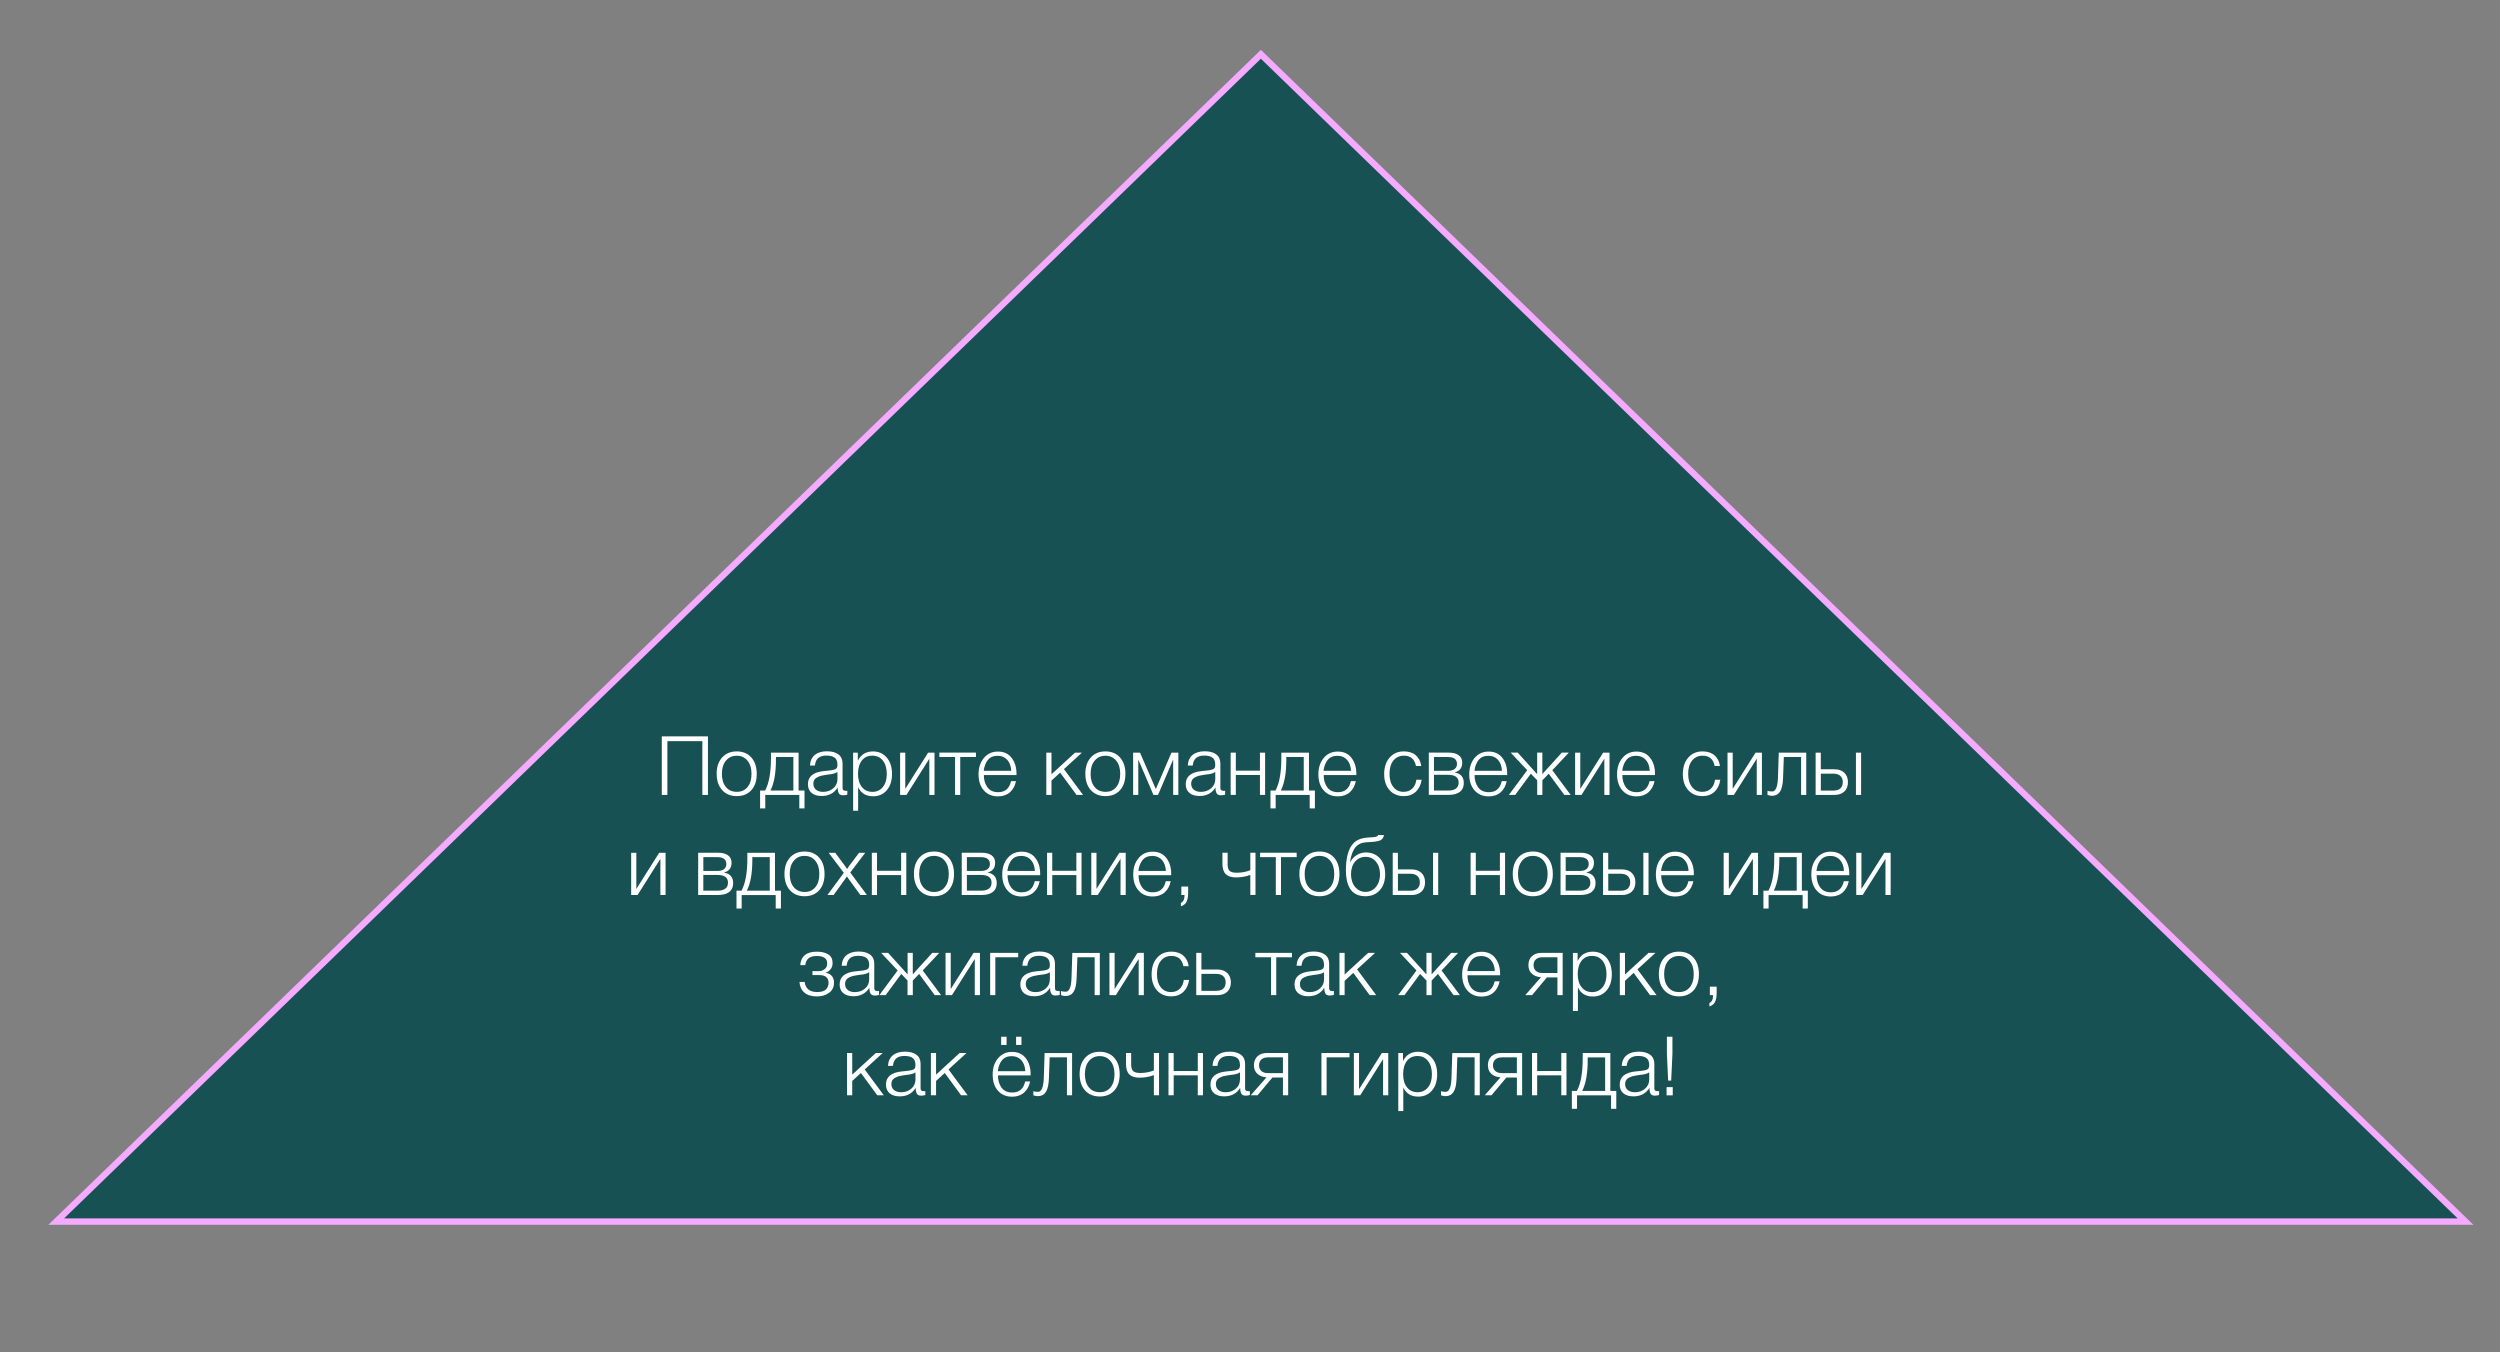 <?xml version="1.0" encoding="UTF-8"?> <svg xmlns="http://www.w3.org/2000/svg" xmlns:xlink="http://www.w3.org/1999/xlink" version="1.1" id="Слой_1" x="0px" y="0px" viewBox="0 0 782.8 423.41" style="enable-background:new 0 0 782.8 423.41;" xml:space="preserve"><rect x="0" y="0" width="782.8" height="423.41" fill="#808080" stroke="none"/> <style type="text/css"> .st0{fill:#185154;stroke:#F3AAFF;stroke-width:2;stroke-miterlimit:10;} .st1{fill:#FFFFFF;} </style> <polygon class="st0" points="394.8,17 583.41,199.75 772,382.5 394.8,382.5 17.61,382.5 206.2,199.75 "></polygon> <g> <path class="st1" d="M221.67,230.57v18.34h-1.75v-16.84h-10.95v16.84h-1.75v-18.34H221.67z"></path> <path class="st1" d="M230.71,235.28c1.9,0,3.43,0.64,4.55,1.9c1.12,1.27,1.69,2.99,1.69,5.15c0,2.15-0.56,3.84-1.68,5.08 c-1.12,1.24-2.63,1.87-4.56,1.87c-1.93,0-3.46-0.63-4.6-1.89c-1.14-1.27-1.71-2.97-1.71-5.12c0-2.13,0.57-3.83,1.71-5.09 C227.25,235.91,228.78,235.28,230.71,235.28z M234.05,238.17c-0.84-1.02-1.97-1.53-3.37-1.53c-1.41,0-2.53,0.52-3.37,1.53 c-0.84,1.02-1.27,2.38-1.27,4.11c0,1.75,0.41,3.13,1.25,4.14c0.83,1.02,1.98,1.52,3.44,1.52c1.41,0,2.52-0.5,3.35-1.52 c0.83-1.01,1.23-2.38,1.23-4.12C235.32,240.57,234.89,239.2,234.05,238.17z"></path> <path class="st1" d="M251.9,253.13h-1.62v-4.22h-10.66v4.22h-1.62v-5.59h1.57c1.22-2.25,1.83-5.64,1.83-10.17v-1.7h8.65v11.87h1.86 L251.9,253.13L251.9,253.13z M248.42,247.54v-10.5h-5.46v0.87c0,4.15-0.57,7.37-1.72,9.63H248.42z"></path> <path class="st1" d="M265.31,247.59v1.23c-0.39,0.13-0.83,0.2-1.29,0.2c-0.71,0-1.16-0.21-1.39-0.65 c-0.22-0.43-0.34-1.02-0.34-1.78c-1.12,1.77-2.78,2.65-4.99,2.65c-1.35,0-2.42-0.32-3.18-0.97c-0.76-0.65-1.14-1.57-1.14-2.73 c0-2.38,1.63-3.75,4.92-4.1c0.17-0.02,0.41-0.04,0.72-0.07c0.31-0.02,0.54-0.04,0.68-0.07c0.15-0.01,0.34-0.03,0.57-0.07 c0.24-0.02,0.4-0.04,0.52-0.07c0.11-0.01,0.25-0.04,0.41-0.08c0.17-0.03,0.29-0.07,0.39-0.1c0.09-0.03,0.19-0.07,0.29-0.11 s0.2-0.09,0.28-0.15c0.31-0.2,0.46-0.63,0.46-1.27c0-1.05-0.29-1.78-0.87-2.22c-0.58-0.43-1.44-0.65-2.58-0.65 c-1.12,0-1.97,0.26-2.56,0.76c-0.59,0.5-0.94,1.29-1.04,2.35h-1.55c0.07-1.42,0.57-2.52,1.49-3.29c0.93-0.77,2.21-1.16,3.84-1.16 c1.51,0,2.7,0.32,3.57,0.97c0.87,0.65,1.3,1.6,1.3,2.83v7.21c0,0.35,0.01,0.59,0.02,0.74c0.02,0.15,0.09,0.28,0.22,0.41 c0.12,0.13,0.34,0.19,0.63,0.19C264.92,247.67,265.12,247.65,265.31,247.59z M262.22,241.69c-0.16,0.17-0.4,0.31-0.76,0.43 c-0.35,0.11-0.67,0.19-0.96,0.25s-0.79,0.12-1.49,0.2c-0.17,0.02-0.3,0.03-0.39,0.06c-0.55,0.07-1,0.15-1.35,0.24 c-0.35,0.09-0.75,0.22-1.21,0.43s-0.79,0.47-1.03,0.83c-0.24,0.36-0.35,0.78-0.35,1.3c0,0.77,0.28,1.39,0.83,1.84 c0.55,0.46,1.29,0.68,2.22,0.68c1.25,0,2.32-0.37,3.19-1.12s1.31-1.72,1.31-2.94L262.22,241.69L262.22,241.69z"></path> <path class="st1" d="M268.6,235.67v2.55c0.96-1.96,2.54-2.93,4.74-2.93c1.8,0,3.25,0.65,4.34,1.94c1.09,1.29,1.63,3,1.63,5.13 c0,2.09-0.54,3.78-1.62,5.06c-1.09,1.28-2.52,1.91-4.3,1.91c-2.23,0-3.8-0.95-4.69-2.86v7.39h-1.57v-18.18h1.47V235.67z M276.45,238.17c-0.82-1.04-1.91-1.56-3.31-1.56c-1.39,0-2.49,0.5-3.28,1.52c-0.79,1.01-1.2,2.41-1.2,4.18 c0,1.74,0.4,3.11,1.22,4.12c0.82,1.02,1.91,1.52,3.31,1.52c1.35,0,2.44-0.52,3.26-1.53c0.82-1.02,1.22-2.38,1.22-4.09 C277.67,240.6,277.27,239.21,276.45,238.17z"></path> <path class="st1" d="M292.61,248.9h-1.62v-11.33l-7.15,11.33h-2v-13.23h1.62V247l7.15-11.33h2V248.9z"></path> <path class="st1" d="M305.59,237.03h-4.92v11.87h-1.62v-11.87h-4.92v-1.37h11.45L305.59,237.03L305.59,237.03z"></path> <path class="st1" d="M318.13,244.56c-0.29,1.49-0.93,2.66-1.9,3.52c-0.97,0.85-2.23,1.28-3.76,1.28c-1.84,0-3.31-0.63-4.41-1.88 c-1.11-1.25-1.66-2.92-1.66-5.02c0-2.09,0.56-3.81,1.69-5.14c1.12-1.33,2.58-1.99,4.37-1.99c1.87,0,3.31,0.66,4.31,1.98 c1.01,1.32,1.51,2.97,1.51,4.92v0.46h-10.22c0,1.52,0.37,2.8,1.12,3.83c0.75,1.03,1.87,1.53,3.36,1.53c2.18,0,3.53-1.15,4.04-3.47 h1.56V244.56z M316.64,241.36c-0.09-1.48-0.5-2.63-1.27-3.46s-1.75-1.25-2.99-1.25c-1.34,0-2.35,0.44-3.06,1.31 c-0.69,0.87-1.13,2-1.3,3.4H316.64z"></path> <path class="st1" d="M333.14,240.82l5.98,8.08h-2.04l-5.13-6.98l-2.71,2.5v4.48h-1.62v-13.23h1.62v6.77l7.37-6.77h2.16 L333.14,240.82z"></path> <path class="st1" d="M346.15,235.28c1.9,0,3.43,0.64,4.55,1.9s1.69,2.99,1.69,5.15c0,2.15-0.56,3.84-1.68,5.08 c-1.12,1.24-2.63,1.87-4.56,1.87s-3.46-0.63-4.6-1.89c-1.14-1.27-1.71-2.97-1.71-5.12c0-2.13,0.57-3.83,1.71-5.09 C342.69,235.91,344.22,235.28,346.15,235.28z M349.5,238.17c-0.84-1.02-1.97-1.53-3.37-1.53c-1.41,0-2.53,0.52-3.37,1.53 c-0.84,1.02-1.27,2.38-1.27,4.11c0,1.75,0.41,3.13,1.25,4.14c0.83,1.02,1.98,1.52,3.44,1.52c1.41,0,2.52-0.5,3.35-1.52 c0.83-1.01,1.23-2.38,1.23-4.12C350.76,240.57,350.34,239.2,349.5,238.17z"></path> <path class="st1" d="M368.96,248.9h-1.62v-10.89h-0.08l-4.66,10.89h-1.44l-4.66-10.89h-0.08v10.89h-1.62v-13.23h2.16l4.95,11.41 l4.89-11.41h2.16L368.96,248.9L368.96,248.9z"></path> <path class="st1" d="M383.61,247.59v1.23c-0.39,0.13-0.83,0.2-1.29,0.2c-0.71,0-1.16-0.21-1.39-0.65 c-0.22-0.43-0.34-1.02-0.34-1.78c-1.12,1.77-2.78,2.65-4.99,2.65c-1.35,0-2.42-0.32-3.18-0.97c-0.76-0.65-1.14-1.57-1.14-2.73 c0-2.38,1.63-3.75,4.92-4.1c0.17-0.02,0.41-0.04,0.72-0.07c0.31-0.02,0.54-0.04,0.68-0.07c0.15-0.01,0.34-0.03,0.57-0.07 c0.24-0.02,0.4-0.04,0.52-0.07c0.11-0.01,0.25-0.04,0.41-0.08c0.17-0.03,0.29-0.07,0.39-0.1c0.09-0.03,0.19-0.07,0.29-0.11 c0.1-0.04,0.2-0.09,0.28-0.15c0.31-0.2,0.46-0.63,0.46-1.27c0-1.05-0.29-1.78-0.87-2.22c-0.58-0.43-1.44-0.65-2.58-0.65 c-1.12,0-1.97,0.26-2.56,0.76c-0.59,0.5-0.94,1.29-1.04,2.35h-1.55c0.07-1.42,0.57-2.52,1.49-3.29c0.93-0.77,2.21-1.16,3.84-1.16 c1.51,0,2.7,0.32,3.57,0.97c0.87,0.65,1.3,1.6,1.3,2.83v7.21c0,0.35,0.01,0.59,0.02,0.74c0.02,0.15,0.09,0.28,0.22,0.41 c0.12,0.13,0.34,0.19,0.63,0.19C383.22,247.67,383.42,247.65,383.61,247.59z M380.52,241.69c-0.16,0.17-0.4,0.31-0.76,0.43 c-0.35,0.11-0.67,0.19-0.96,0.25s-0.79,0.12-1.49,0.2c-0.17,0.02-0.3,0.03-0.39,0.06c-0.55,0.07-1,0.15-1.35,0.24 c-0.35,0.09-0.75,0.22-1.21,0.43s-0.79,0.47-1.03,0.83s-0.35,0.78-0.35,1.3c0,0.77,0.28,1.39,0.83,1.84 c0.55,0.46,1.29,0.68,2.22,0.68c1.25,0,2.32-0.37,3.19-1.12s1.31-1.72,1.31-2.94L380.52,241.69L380.52,241.69z"></path> <path class="st1" d="M396.13,248.9h-1.62v-6.24h-7.55v6.24h-1.62v-13.23h1.62v5.64h7.55v-5.64h1.62V248.9z"></path> <path class="st1" d="M411.71,253.13h-1.62v-4.22h-10.66v4.22h-1.62v-5.59h1.57c1.22-2.25,1.83-5.64,1.83-10.17v-1.7h8.65v11.87 h1.86V253.13z M408.23,247.54v-10.5h-5.46v0.87c0,4.15-0.57,7.37-1.72,9.63H408.23z"></path> <path class="st1" d="M424.54,244.56c-0.29,1.49-0.93,2.66-1.9,3.52c-0.97,0.85-2.23,1.28-3.76,1.28c-1.84,0-3.31-0.63-4.41-1.88 c-1.11-1.25-1.66-2.92-1.66-5.02c0-2.09,0.56-3.81,1.69-5.14c1.12-1.33,2.58-1.99,4.37-1.99c1.87,0,3.31,0.66,4.31,1.98 c1.01,1.32,1.51,2.97,1.51,4.92v0.46h-10.22c0,1.52,0.37,2.8,1.12,3.83c0.75,1.03,1.87,1.53,3.36,1.53c2.18,0,3.53-1.15,4.04-3.47 h1.56V244.56z M423.04,241.36c-0.09-1.48-0.5-2.63-1.27-3.46s-1.75-1.25-2.99-1.25c-1.34,0-2.35,0.44-3.06,1.31 c-0.69,0.87-1.13,2-1.3,3.4H423.04z"></path> <path class="st1" d="M445.14,244.16c-0.22,1.55-0.82,2.79-1.79,3.72c-0.97,0.93-2.24,1.4-3.8,1.4c-1.86,0-3.34-0.63-4.46-1.88 s-1.68-2.92-1.68-4.99c0-2.16,0.56-3.9,1.69-5.18c1.12-1.3,2.62-1.95,4.49-1.95c1.52,0,2.77,0.4,3.72,1.21s1.52,1.93,1.71,3.35 h-1.65c-0.43-2.15-1.68-3.22-3.76-3.22c-1.39,0-2.5,0.52-3.31,1.53c-0.82,1.02-1.22,2.4-1.22,4.13c0,1.74,0.39,3.11,1.19,4.13 c0.79,1.02,1.86,1.53,3.19,1.53c1.12,0,2.03-0.32,2.73-1c0.71-0.66,1.14-1.59,1.31-2.8h1.63V244.16z"></path> <path class="st1" d="M458.35,245.19c0,1.2-0.41,2.12-1.23,2.75c-0.83,0.64-2,0.95-3.53,0.95h-6.2v-13.23h6.2 c1.35,0,2.41,0.27,3.15,0.81s1.11,1.32,1.11,2.33c0,1.6-0.76,2.61-2.3,3.03v0.06C457.41,242.23,458.35,243.32,458.35,245.19z M456.21,239.23c0-1.46-0.94-2.19-2.81-2.19H449v4.32h4.4c0.91,0,1.6-0.19,2.08-0.57C455.96,240.41,456.21,239.89,456.21,239.23z M456.73,245.01c0-1.6-1.11-2.4-3.33-2.4H449v4.93h4.4C455.62,247.54,456.73,246.69,456.73,245.01z"></path> <path class="st1" d="M471.78,244.56c-0.29,1.49-0.93,2.66-1.9,3.52s-2.23,1.28-3.76,1.28c-1.84,0-3.31-0.63-4.41-1.88 c-1.11-1.25-1.66-2.92-1.66-5.02c0-2.09,0.56-3.81,1.69-5.14c1.12-1.33,2.58-1.99,4.37-1.99c1.87,0,3.31,0.66,4.31,1.98 c1.01,1.32,1.51,2.97,1.51,4.92v0.46h-10.22c0,1.52,0.37,2.8,1.12,3.83c0.75,1.03,1.87,1.53,3.36,1.53c2.18,0,3.53-1.15,4.04-3.47 h1.56V244.56z M470.3,241.36c-0.09-1.48-0.5-2.63-1.27-3.46c-0.76-0.83-1.75-1.25-2.99-1.25c-1.34,0-2.35,0.44-3.06,1.31 c-0.69,0.87-1.13,2-1.3,3.4H470.3z"></path> <path class="st1" d="M479.33,242.26l-4.89,6.64h-1.98l5.74-7.73l-5.17-5.51h2.19l6.1,6.75v-6.75h1.62v6.72l6.1-6.72h2.19 l-5.17,5.51l5.74,7.73h-1.98l-4.89-6.64l-1.98,2.06v4.58h-1.62v-4.58L479.33,242.26z"></path> <path class="st1" d="M503.97,248.9h-1.62v-11.33l-7.15,11.33h-2v-13.23h1.62V247l7.15-11.33h2V248.9z"></path> <path class="st1" d="M518.06,244.56c-0.29,1.49-0.93,2.66-1.9,3.52c-0.97,0.85-2.23,1.28-3.76,1.28c-1.84,0-3.31-0.63-4.41-1.88 c-1.11-1.25-1.66-2.92-1.66-5.02c0-2.09,0.56-3.81,1.69-5.14c1.12-1.33,2.58-1.99,4.37-1.99c1.87,0,3.31,0.66,4.31,1.98 c1.01,1.32,1.51,2.97,1.51,4.92v0.46h-10.22c0,1.52,0.37,2.8,1.12,3.83c0.75,1.03,1.87,1.53,3.36,1.53c2.18,0,3.53-1.15,4.04-3.47 h1.56V244.56z M516.57,241.36c-0.09-1.48-0.5-2.63-1.27-3.46s-1.75-1.25-2.99-1.25c-1.34,0-2.35,0.44-3.06,1.31 c-0.69,0.87-1.13,2-1.3,3.4H516.57z"></path> <path class="st1" d="M538.66,244.16c-0.22,1.55-0.82,2.79-1.79,3.72c-0.97,0.93-2.24,1.4-3.8,1.4c-1.86,0-3.34-0.63-4.46-1.88 s-1.68-2.92-1.68-4.99c0-2.16,0.56-3.9,1.69-5.18c1.12-1.3,2.62-1.95,4.49-1.95c1.52,0,2.77,0.4,3.72,1.21 c0.95,0.81,1.52,1.93,1.71,3.35h-1.65c-0.43-2.15-1.68-3.22-3.76-3.22c-1.39,0-2.5,0.52-3.31,1.53c-0.82,1.02-1.22,2.4-1.22,4.13 c0,1.74,0.39,3.11,1.19,4.13c0.79,1.02,1.86,1.53,3.19,1.53c1.12,0,2.03-0.32,2.73-1c0.71-0.66,1.14-1.59,1.31-2.8h1.63V244.16z"></path> <path class="st1" d="M551.69,248.9h-1.62v-11.33l-7.15,11.33h-2v-13.23h1.62V247l7.15-11.33h2V248.9z"></path> <path class="st1" d="M565.58,248.9h-1.62v-11.87h-5.41l-0.24,6.64c-0.07,1.93-0.39,3.33-0.95,4.2c-0.57,0.87-1.4,1.31-2.5,1.31 c-0.48,0-0.95-0.09-1.42-0.28v-1.31c0.31,0.16,0.79,0.24,1.44,0.24c1.12,0,1.72-1.41,1.83-4.22l0.26-7.93h8.6v13.22H565.58z"></path> <path class="st1" d="M568.51,235.67h1.62v5.21h4.3c1.29,0,2.31,0.36,3.07,1.09c0.75,0.72,1.13,1.7,1.13,2.93 c0,1.25-0.38,2.24-1.13,2.94c-0.75,0.71-1.78,1.06-3.07,1.06h-5.92L568.51,235.67L568.51,235.67z M577.01,244.89 c0-0.84-0.26-1.49-0.78-1.96c-0.53-0.46-1.25-0.69-2.17-0.69h-3.92v5.31h3.92c0.94,0,1.68-0.22,2.19-0.68 C576.76,246.4,577.01,245.74,577.01,244.89z M581.13,235.67h1.62v13.23h-1.62V235.67z"></path> <path class="st1" d="M208.4,280.25h-1.62v-11.33l-7.15,11.33h-2v-13.23h1.62v11.33l7.15-11.33h2V280.25z"></path> <path class="st1" d="M229.57,276.54c0,1.2-0.41,2.12-1.23,2.75c-0.83,0.64-2,0.95-3.53,0.95h-6.2v-13.23h6.2 c1.35,0,2.41,0.27,3.15,0.81c0.74,0.54,1.11,1.32,1.11,2.33c0,1.6-0.76,2.61-2.3,3.03v0.06 C228.63,273.58,229.57,274.67,229.57,276.54z M227.44,270.58c0-1.46-0.94-2.19-2.81-2.19h-4.4v4.32h4.4c0.91,0,1.6-0.19,2.08-0.57 C227.19,271.76,227.44,271.24,227.44,270.58z M227.95,276.36c0-1.6-1.11-2.4-3.33-2.4h-4.4v4.93h4.4 C226.84,278.89,227.95,278.04,227.95,276.36z"></path> <path class="st1" d="M244.51,284.48h-1.62v-4.22h-10.66v4.22h-1.62v-5.59h1.57c1.22-2.25,1.83-5.64,1.83-10.17v-1.7h8.65v11.87 h1.86V284.48z M241.03,278.89v-10.5h-5.46v0.87c0,4.15-0.57,7.37-1.72,9.63H241.03z"></path> <path class="st1" d="M251.94,266.63c1.9,0,3.43,0.64,4.55,1.9s1.69,2.99,1.69,5.15c0,2.15-0.56,3.84-1.68,5.08 s-2.63,1.87-4.56,1.87s-3.46-0.63-4.6-1.89s-1.71-2.97-1.71-5.12c0-2.13,0.57-3.83,1.71-5.09 C248.5,267.26,250.03,266.63,251.94,266.63z M255.29,269.52c-0.84-1.02-1.97-1.53-3.37-1.53c-1.41,0-2.53,0.52-3.37,1.53 c-0.84,1.02-1.27,2.38-1.27,4.11c0,1.75,0.41,3.13,1.25,4.14c0.83,1.02,1.98,1.52,3.44,1.52c1.41,0,2.52-0.5,3.35-1.52 c0.83-1.01,1.23-2.38,1.23-4.12S256.13,270.55,255.29,269.52z"></path> <path class="st1" d="M270.92,267.02l-4.69,6.18l5.23,7.05h-2.06l-3.53-4.84c-0.06-0.07-0.11-0.16-0.19-0.27 c-0.08-0.11-0.16-0.22-0.24-0.35c-0.08-0.12-0.16-0.25-0.25-0.38c-0.19,0.31-0.41,0.64-0.67,0.97l-3.5,4.87h-1.94l5.13-6.95 l-4.74-6.28h2.06l2.86,3.86c0.1,0.12,0.25,0.32,0.43,0.6s0.31,0.49,0.4,0.63c0.49-0.72,0.78-1.13,0.85-1.23l2.93-3.86h1.91V267.02z "></path> <path class="st1" d="M283.78,280.25h-1.62v-6.24h-7.55v6.24h-1.62v-13.23h1.62v5.64h7.55v-5.64h1.62V280.25z"></path> <path class="st1" d="M292.48,266.63c1.9,0,3.43,0.64,4.55,1.9c1.12,1.27,1.69,2.99,1.69,5.15c0,2.15-0.56,3.84-1.68,5.08 s-2.63,1.87-4.56,1.87c-1.93,0-3.46-0.63-4.6-1.89c-1.14-1.27-1.71-2.97-1.71-5.12c0-2.13,0.57-3.83,1.71-5.09 C289.03,267.26,290.56,266.63,292.48,266.63z M295.82,269.52c-0.84-1.02-1.97-1.53-3.37-1.53c-1.41,0-2.53,0.52-3.37,1.53 c-0.84,1.02-1.27,2.38-1.27,4.11c0,1.75,0.41,3.13,1.25,4.14c0.83,1.02,1.98,1.52,3.44,1.52c1.41,0,2.52-0.5,3.35-1.52 c0.83-1.01,1.23-2.38,1.23-4.12S296.67,270.55,295.82,269.52z"></path> <path class="st1" d="M312.1,276.54c0,1.2-0.41,2.12-1.23,2.75c-0.83,0.64-2,0.95-3.53,0.95h-6.2v-13.23h6.2 c1.35,0,2.41,0.27,3.15,0.81c0.74,0.54,1.11,1.32,1.11,2.33c0,1.6-0.76,2.61-2.3,3.03v0.06 C311.17,273.58,312.1,274.67,312.1,276.54z M309.96,270.58c0-1.46-0.94-2.19-2.81-2.19h-4.4v4.32h4.4c0.91,0,1.6-0.19,2.08-0.57 C309.73,271.76,309.96,271.24,309.96,270.58z M310.48,276.36c0-1.6-1.11-2.4-3.33-2.4h-4.4v4.93h4.4 C309.37,278.89,310.48,278.04,310.48,276.36z"></path> <path class="st1" d="M325.55,275.91c-0.29,1.49-0.93,2.66-1.9,3.52c-0.97,0.85-2.23,1.28-3.76,1.28c-1.84,0-3.31-0.63-4.41-1.88 c-1.11-1.25-1.66-2.92-1.66-5.02s0.56-3.81,1.69-5.14c1.12-1.33,2.58-1.99,4.37-1.99c1.87,0,3.31,0.66,4.31,1.98 c1.01,1.32,1.51,2.97,1.51,4.92v0.46h-10.22c0,1.52,0.37,2.8,1.12,3.83c0.75,1.03,1.87,1.53,3.36,1.53c2.18,0,3.53-1.15,4.04-3.47 h1.56V275.91z M324.05,272.71c-0.09-1.48-0.5-2.63-1.27-3.46c-0.76-0.83-1.75-1.25-2.99-1.25c-1.34,0-2.35,0.44-3.06,1.31 c-0.69,0.87-1.13,2-1.3,3.4L324.05,272.71L324.05,272.71z"></path> <path class="st1" d="M338.65,280.25h-1.62v-6.24h-7.55v6.24h-1.62v-13.23h1.62v5.64h7.55v-5.64h1.62V280.25z"></path> <path class="st1" d="M352.48,280.25h-1.62v-11.33l-7.15,11.33h-2v-13.23h1.62v11.33l7.15-11.33h2V280.25z"></path> <path class="st1" d="M366.57,275.91c-0.29,1.49-0.93,2.66-1.9,3.52c-0.97,0.85-2.23,1.28-3.76,1.28c-1.84,0-3.31-0.63-4.41-1.88 c-1.11-1.25-1.66-2.92-1.66-5.02s0.56-3.81,1.69-5.14c1.12-1.33,2.58-1.99,4.37-1.99c1.87,0,3.31,0.66,4.31,1.98 c1.01,1.32,1.51,2.97,1.51,4.92v0.46H356.5c0,1.52,0.37,2.8,1.12,3.83c0.75,1.03,1.87,1.53,3.36,1.53c2.18,0,3.53-1.15,4.04-3.47 h1.56V275.91z M365.07,272.71c-0.09-1.48-0.5-2.63-1.27-3.46s-1.75-1.25-2.99-1.25c-1.34,0-2.35,0.44-3.06,1.31 c-0.69,0.87-1.13,2-1.3,3.4L365.07,272.71L365.07,272.71z"></path> <path class="st1" d="M372.03,277.6v1.9c0,1.13-0.15,2.05-0.44,2.75c-0.29,0.71-0.91,1.22-1.83,1.55v-1.09 c0.75-0.31,1.14-1.13,1.15-2.47h-1.01v-2.65h2.12V277.6z"></path> <path class="st1" d="M391.5,273.95c-1.44,0.54-2.96,0.79-4.53,0.79c-1.39,0-2.44-0.34-3.15-1.02c-0.71-0.68-1.05-1.77-1.05-3.26 v-3.45h1.62v3.63c0,0.6,0.08,1.1,0.25,1.48c0.17,0.38,0.41,0.66,0.75,0.81c0.34,0.16,0.63,0.25,0.88,0.28 c0.26,0.03,0.6,0.06,1.03,0.06c1.49,0,2.89-0.27,4.2-0.79V267h1.62v13.23h-1.62L391.5,273.95L391.5,273.95z"></path> <path class="st1" d="M406.02,268.38h-4.92v11.87h-1.62v-11.87h-4.92v-1.37h11.45L406.02,268.38L406.02,268.38z"></path> <path class="st1" d="M413.17,266.63c1.9,0,3.43,0.64,4.55,1.9s1.69,2.99,1.69,5.15c0,2.15-0.56,3.84-1.68,5.08 s-2.63,1.87-4.56,1.87s-3.46-0.63-4.6-1.89s-1.71-2.97-1.71-5.12c0-2.13,0.57-3.83,1.71-5.09 C409.72,267.26,411.26,266.63,413.17,266.63z M416.52,269.52c-0.84-1.02-1.97-1.53-3.37-1.53c-1.41,0-2.53,0.52-3.37,1.53 c-0.84,1.02-1.27,2.38-1.27,4.11c0,1.75,0.41,3.13,1.25,4.14c0.83,1.02,1.98,1.52,3.44,1.52c1.41,0,2.52-0.5,3.35-1.52 c0.83-1.01,1.23-2.38,1.23-4.12S417.37,270.55,416.52,269.52z"></path> <path class="st1" d="M432.08,268.78c1.1,1.23,1.65,2.88,1.65,4.96c0,2.08-0.57,3.75-1.7,5c-1.13,1.27-2.62,1.89-4.46,1.89 c-1.16,0-2.17-0.22-3-0.66c-0.83-0.44-1.47-1.05-1.91-1.83c-0.45-0.78-0.76-1.62-0.95-2.52c-0.19-0.91-0.28-1.9-0.28-3 c0-3.41,0.55-5.98,1.65-7.67c0.58-0.9,1.3-1.55,2.14-1.96c0.84-0.41,1.9-0.66,3.19-0.75l1.23-0.08c0.65-0.03,1.11-0.1,1.37-0.2 c0.26-0.1,0.44-0.27,0.54-0.49h1.8c-0.13,0.75-0.47,1.28-1,1.57c-0.53,0.29-1.39,0.48-2.59,0.57l-1.96,0.12 c-1.49,0.1-2.64,0.65-3.44,1.63c-0.79,0.99-1.34,2.51-1.63,4.55h0.08c0.45-0.9,1.11-1.61,1.99-2.16c0.88-0.55,1.86-0.83,2.92-0.83 C429.53,266.94,430.99,267.55,432.08,268.78z M432.11,273.74c0-1.6-0.43-2.9-1.27-3.92s-1.9-1.52-3.19-1.52 c-1.38,0-2.49,0.49-3.34,1.48c-0.85,0.99-1.28,2.31-1.28,3.95c0,1.63,0.43,2.96,1.28,3.99c0.85,1.03,1.94,1.55,3.26,1.55 c1.32,0,2.41-0.52,3.26-1.55C431.68,276.69,432.11,275.37,432.11,273.74z"></path> <path class="st1" d="M436.09,267.02h1.62v5.21h4.3c1.29,0,2.31,0.36,3.07,1.09c0.75,0.72,1.13,1.7,1.13,2.93 c0,1.25-0.38,2.24-1.13,2.94s-1.78,1.06-3.07,1.06h-5.92V267.02z M444.59,276.24c0-0.84-0.26-1.49-0.78-1.96 c-0.53-0.46-1.25-0.69-2.17-0.69h-3.92v5.31h3.92c0.94,0,1.68-0.22,2.19-0.68C444.34,277.75,444.59,277.09,444.59,276.24z M448.71,267.02h1.62v13.23h-1.62V267.02z"></path> <path class="st1" d="M471.27,280.25h-1.62v-6.24h-7.55v6.24h-1.62v-13.23h1.62v5.64h7.55v-5.64h1.62V280.25z"></path> <path class="st1" d="M479.98,266.63c1.9,0,3.43,0.64,4.55,1.9s1.69,2.99,1.69,5.15c0,2.15-0.56,3.84-1.68,5.08 s-2.63,1.87-4.56,1.87s-3.46-0.63-4.6-1.89c-1.14-1.27-1.71-2.97-1.71-5.12c0-2.13,0.57-3.83,1.71-5.09 C476.52,267.26,478.05,266.63,479.98,266.63z M483.33,269.52c-0.84-1.02-1.97-1.53-3.37-1.53c-1.41,0-2.53,0.52-3.37,1.53 c-0.84,1.02-1.27,2.38-1.27,4.11c0,1.75,0.41,3.13,1.25,4.14c0.83,1.02,1.98,1.52,3.44,1.52c1.41,0,2.52-0.5,3.35-1.52 c0.83-1.01,1.23-2.38,1.23-4.12S484.17,270.55,483.33,269.52z"></path> <path class="st1" d="M499.6,276.54c0,1.2-0.41,2.12-1.23,2.75c-0.83,0.64-2,0.95-3.53,0.95h-6.2v-13.23h6.2 c1.35,0,2.41,0.27,3.15,0.81c0.74,0.54,1.11,1.32,1.11,2.33c0,1.6-0.76,2.61-2.3,3.03v0.06 C498.67,273.58,499.6,274.67,499.6,276.54z M497.46,270.58c0-1.46-0.94-2.19-2.81-2.19h-4.4v4.32h4.4c0.91,0,1.6-0.19,2.08-0.57 C497.22,271.76,497.46,271.24,497.46,270.58z M497.97,276.36c0-1.6-1.11-2.4-3.33-2.4h-4.4v4.93h4.4 C496.86,278.89,497.97,278.04,497.97,276.36z"></path> <path class="st1" d="M501.95,267.02h1.62v5.21h4.3c1.29,0,2.31,0.36,3.07,1.09c0.75,0.72,1.13,1.7,1.13,2.93 c0,1.25-0.38,2.24-1.13,2.94s-1.78,1.06-3.07,1.06h-5.92V267.02z M510.45,276.24c0-0.84-0.26-1.49-0.78-1.96 c-0.53-0.46-1.25-0.69-2.17-0.69h-3.92v5.31h3.92c0.94,0,1.68-0.22,2.19-0.68C510.2,277.75,510.45,277.09,510.45,276.24z M514.57,267.02h1.62v13.23h-1.62V267.02z"></path> <path class="st1" d="M530.22,275.91c-0.29,1.49-0.93,2.66-1.9,3.52s-2.23,1.28-3.76,1.28c-1.84,0-3.31-0.63-4.41-1.88 c-1.11-1.25-1.66-2.92-1.66-5.02s0.56-3.81,1.69-5.14c1.12-1.33,2.58-1.99,4.37-1.99c1.87,0,3.31,0.66,4.31,1.98 c1.01,1.32,1.51,2.97,1.51,4.92v0.46h-10.22c0,1.52,0.37,2.8,1.12,3.83c0.75,1.03,1.87,1.53,3.36,1.53c2.18,0,3.53-1.15,4.04-3.47 h1.56V275.91z M528.73,272.71c-0.09-1.48-0.5-2.63-1.27-3.46c-0.76-0.83-1.75-1.25-2.99-1.25c-1.34,0-2.35,0.44-3.06,1.31 c-0.69,0.87-1.13,2-1.3,3.4L528.73,272.71L528.73,272.71z"></path> <path class="st1" d="M550.48,280.25h-1.62v-11.33l-7.15,11.33h-2v-13.23h1.62v11.33l7.15-11.33h2V280.25z"></path> <path class="st1" d="M566.06,284.48h-1.62v-4.22h-10.66v4.22h-1.62v-5.59h1.57c1.22-2.25,1.82-5.64,1.82-10.17v-1.7h8.65v11.87 h1.86L566.06,284.48L566.06,284.48z M562.59,278.89v-10.5h-5.46v0.87c0,4.15-0.57,7.37-1.72,9.63H562.59z"></path> <path class="st1" d="M578.89,275.91c-0.29,1.49-0.93,2.66-1.9,3.52s-2.23,1.28-3.76,1.28c-1.84,0-3.31-0.63-4.41-1.88 c-1.11-1.25-1.66-2.92-1.66-5.02s0.56-3.81,1.69-5.14c1.12-1.33,2.58-1.99,4.37-1.99c1.87,0,3.31,0.66,4.31,1.98 c1.01,1.32,1.51,2.97,1.51,4.92v0.46h-10.22c0,1.52,0.37,2.8,1.12,3.83c0.75,1.03,1.87,1.53,3.36,1.53c2.18,0,3.53-1.15,4.04-3.47 h1.56V275.91z M577.39,272.71c-0.09-1.48-0.5-2.63-1.27-3.46s-1.75-1.25-2.99-1.25c-1.34,0-2.35,0.44-3.06,1.31 c-0.69,0.87-1.13,2-1.3,3.4L577.39,272.71L577.39,272.71z"></path> <path class="st1" d="M592,280.25h-1.62v-11.33l-7.15,11.33h-2v-13.23h1.62v11.33l7.15-11.33h2V280.25z"></path> <path class="st1" d="M250.57,302.21c0.22-2.81,1.96-4.22,5.21-4.22c1.48,0,2.66,0.29,3.57,0.86c0.91,0.57,1.35,1.48,1.35,2.72 c0,0.74-0.21,1.38-0.65,1.93c-0.43,0.55-0.93,0.88-1.49,1.01v0.06c0.72,0.13,1.33,0.46,1.83,0.95c0.49,0.5,0.75,1.22,0.75,2.16 c0,1.38-0.52,2.44-1.55,3.19c-1.03,0.75-2.3,1.13-3.78,1.13c-1.7,0-3.01-0.4-3.95-1.21c-0.94-0.81-1.44-1.91-1.53-3.33h1.62 c0.29,2.12,1.59,3.17,3.89,3.17c1.34,0,2.27-0.28,2.81-0.84c0.53-0.56,0.79-1.25,0.79-2.07c0-0.72-0.24-1.3-0.69-1.74 c-0.46-0.44-1.18-0.66-2.14-0.66h-2.22v-1.23h1.83c0.81,0,1.48-0.21,2-0.65c0.54-0.43,0.79-1.02,0.79-1.78 c0-1.55-1.09-2.32-3.27-2.32c-2.22,0-3.4,0.95-3.58,2.86h-1.59V302.21z"></path> <path class="st1" d="M275.24,310.29v1.23c-0.39,0.13-0.83,0.2-1.29,0.2c-0.71,0-1.16-0.21-1.39-0.65 c-0.22-0.43-0.34-1.02-0.34-1.78c-1.12,1.77-2.78,2.65-4.99,2.65c-1.35,0-2.42-0.32-3.18-0.97c-0.76-0.65-1.14-1.57-1.14-2.73 c0-2.38,1.63-3.75,4.92-4.1c0.17-0.02,0.41-0.04,0.72-0.07c0.31-0.02,0.54-0.04,0.68-0.07c0.15-0.01,0.34-0.03,0.57-0.07 c0.24-0.02,0.4-0.04,0.52-0.07c0.11-0.01,0.25-0.04,0.41-0.08c0.17-0.03,0.29-0.07,0.39-0.1c0.09-0.03,0.19-0.07,0.29-0.11 c0.1-0.04,0.2-0.09,0.28-0.15c0.31-0.2,0.46-0.63,0.46-1.27c0-1.05-0.29-1.78-0.87-2.22c-0.58-0.43-1.44-0.65-2.58-0.65 c-1.12,0-1.97,0.26-2.56,0.76c-0.59,0.5-0.94,1.29-1.04,2.35h-1.55c0.07-1.42,0.57-2.52,1.49-3.29c0.93-0.77,2.21-1.16,3.84-1.16 c1.51,0,2.7,0.32,3.57,0.97c0.87,0.65,1.3,1.6,1.3,2.83v7.21c0,0.35,0.01,0.59,0.02,0.74c0.02,0.15,0.09,0.28,0.22,0.41 c0.12,0.13,0.34,0.19,0.63,0.19C274.84,310.37,275.05,310.35,275.24,310.29z M272.15,304.39c-0.16,0.17-0.4,0.31-0.76,0.43 c-0.35,0.11-0.67,0.19-0.96,0.25s-0.79,0.12-1.49,0.2c-0.17,0.02-0.3,0.03-0.39,0.06c-0.55,0.07-1,0.15-1.35,0.24 c-0.35,0.09-0.75,0.22-1.21,0.43c-0.46,0.2-0.79,0.47-1.03,0.83c-0.24,0.36-0.35,0.78-0.35,1.3c0,0.77,0.28,1.39,0.83,1.84 c0.55,0.46,1.29,0.68,2.22,0.68c1.25,0,2.32-0.37,3.19-1.12c0.87-0.75,1.31-1.72,1.31-2.94L272.15,304.39L272.15,304.39z"></path> <path class="st1" d="M282.2,304.96l-4.89,6.64h-1.98l5.74-7.73l-5.17-5.51h2.19l6.1,6.75v-6.75h1.62v6.72l6.1-6.72h2.19l-5.17,5.51 l5.74,7.73h-1.98l-4.89-6.64l-1.98,2.06v4.58h-1.65v-4.58L282.2,304.96z"></path> <path class="st1" d="M306.84,311.6h-1.62v-11.33l-7.15,11.33h-2v-13.23h1.62v11.33l7.15-11.33h2V311.6z"></path> <path class="st1" d="M318.81,299.73h-7.15v11.87h-1.62v-13.23h8.78L318.81,299.73L318.81,299.73z"></path> <path class="st1" d="M331.82,310.29v1.23c-0.39,0.13-0.83,0.2-1.29,0.2c-0.71,0-1.16-0.21-1.39-0.65 c-0.22-0.43-0.34-1.02-0.34-1.78c-1.12,1.77-2.78,2.65-4.99,2.65c-1.35,0-2.42-0.32-3.18-0.97c-0.76-0.65-1.14-1.57-1.14-2.73 c0-2.38,1.63-3.75,4.92-4.1c0.17-0.02,0.41-0.04,0.72-0.07c0.31-0.02,0.54-0.04,0.68-0.07c0.15-0.01,0.34-0.03,0.57-0.07 c0.24-0.02,0.4-0.04,0.52-0.07c0.11-0.01,0.25-0.04,0.41-0.08c0.17-0.03,0.29-0.07,0.39-0.1c0.09-0.03,0.19-0.07,0.29-0.11 c0.1-0.04,0.2-0.09,0.28-0.15c0.31-0.2,0.46-0.63,0.46-1.27c0-1.05-0.29-1.78-0.87-2.22c-0.58-0.43-1.44-0.65-2.58-0.65 c-1.12,0-1.97,0.26-2.56,0.76c-0.59,0.5-0.94,1.29-1.04,2.35h-1.55c0.07-1.42,0.57-2.52,1.49-3.29c0.93-0.77,2.21-1.16,3.84-1.16 c1.51,0,2.7,0.32,3.57,0.97c0.87,0.65,1.3,1.6,1.3,2.83v7.21c0,0.35,0.01,0.59,0.02,0.74c0.02,0.15,0.09,0.28,0.22,0.41 c0.12,0.13,0.34,0.19,0.63,0.19C331.42,310.37,331.63,310.35,331.82,310.29z M328.73,304.39c-0.16,0.17-0.4,0.31-0.76,0.43 c-0.35,0.11-0.67,0.19-0.96,0.25c-0.29,0.06-0.79,0.12-1.49,0.2c-0.17,0.02-0.3,0.03-0.39,0.06c-0.55,0.07-1,0.15-1.35,0.24 c-0.35,0.09-0.75,0.22-1.21,0.43c-0.46,0.2-0.79,0.47-1.03,0.83c-0.24,0.36-0.35,0.78-0.35,1.3c0,0.77,0.28,1.39,0.83,1.84 c0.55,0.46,1.29,0.68,2.22,0.68c1.25,0,2.32-0.37,3.19-1.12c0.87-0.75,1.31-1.72,1.31-2.94L328.73,304.39L328.73,304.39z"></path> <path class="st1" d="M344.38,311.6h-1.62v-11.87h-5.41l-0.24,6.64c-0.07,1.93-0.39,3.33-0.95,4.2c-0.57,0.87-1.4,1.31-2.5,1.31 c-0.48,0-0.95-0.09-1.42-0.28v-1.31c0.31,0.16,0.79,0.24,1.44,0.24c1.12,0,1.72-1.41,1.83-4.22l0.26-7.93h8.6v13.22H344.38z"></path> <path class="st1" d="M358.16,311.6h-1.62v-11.33l-7.15,11.33h-2v-13.23h1.62v11.33l7.15-11.33h2V311.6z"></path> <path class="st1" d="M372.32,306.86c-0.22,1.55-0.82,2.79-1.79,3.72c-0.97,0.93-2.24,1.4-3.8,1.4c-1.86,0-3.34-0.63-4.46-1.88 c-1.12-1.25-1.68-2.92-1.68-4.99c0-2.16,0.56-3.9,1.69-5.18c1.12-1.3,2.62-1.95,4.49-1.95c1.52,0,2.77,0.4,3.72,1.21 c0.95,0.81,1.52,1.93,1.71,3.35h-1.65c-0.43-2.15-1.68-3.22-3.76-3.22c-1.39,0-2.5,0.52-3.31,1.53s-1.22,2.4-1.22,4.13 c0,1.74,0.39,3.11,1.19,4.13s1.86,1.53,3.19,1.53c1.12,0,2.03-0.32,2.73-1c0.71-0.66,1.14-1.59,1.31-2.8h1.63V306.86z"></path> <path class="st1" d="M374.57,298.37h1.62v5.21h5.02c1.29,0,2.31,0.36,3.07,1.09c0.75,0.72,1.13,1.7,1.13,2.93 c0,1.25-0.38,2.24-1.13,2.94c-0.75,0.71-1.78,1.06-3.07,1.06h-6.64L374.57,298.37L374.57,298.37z M383.78,307.59 c0-0.84-0.26-1.49-0.78-1.96c-0.53-0.46-1.25-0.69-2.17-0.69h-4.64v5.31h4.64c0.94,0,1.68-0.22,2.19-0.68 C383.54,309.1,383.78,308.44,383.78,307.59z"></path> <path class="st1" d="M404.54,299.73h-4.92v11.87H398v-11.87h-4.92v-1.37h11.45L404.54,299.73L404.54,299.73z"></path> <path class="st1" d="M417.67,310.29v1.23c-0.39,0.13-0.83,0.2-1.29,0.2c-0.71,0-1.16-0.21-1.39-0.65 c-0.22-0.43-0.34-1.02-0.34-1.78c-1.12,1.77-2.78,2.65-4.99,2.65c-1.35,0-2.42-0.32-3.18-0.97c-0.76-0.65-1.14-1.57-1.14-2.73 c0-2.38,1.63-3.75,4.92-4.1c0.17-0.02,0.41-0.04,0.72-0.07c0.31-0.02,0.54-0.04,0.68-0.07c0.15-0.01,0.34-0.03,0.57-0.07 c0.24-0.02,0.4-0.04,0.52-0.07c0.11-0.01,0.25-0.04,0.41-0.08c0.17-0.03,0.29-0.07,0.39-0.1c0.09-0.03,0.19-0.07,0.29-0.11 c0.1-0.04,0.2-0.09,0.28-0.15c0.31-0.2,0.46-0.63,0.46-1.27c0-1.05-0.29-1.78-0.87-2.22c-0.58-0.43-1.44-0.65-2.58-0.65 c-1.12,0-1.97,0.26-2.56,0.76c-0.59,0.5-0.94,1.29-1.04,2.35h-1.55c0.07-1.42,0.57-2.52,1.49-3.29c0.93-0.77,2.21-1.16,3.84-1.16 c1.51,0,2.7,0.32,3.57,0.97c0.87,0.65,1.3,1.6,1.3,2.83v7.21c0,0.35,0.01,0.59,0.02,0.74c0.02,0.15,0.09,0.28,0.22,0.41 c0.12,0.13,0.34,0.19,0.63,0.19C417.27,310.37,417.48,310.35,417.67,310.29z M414.58,304.39c-0.16,0.17-0.4,0.31-0.76,0.43 c-0.35,0.11-0.67,0.19-0.96,0.25s-0.79,0.12-1.49,0.2c-0.17,0.02-0.3,0.03-0.39,0.06c-0.55,0.07-1,0.15-1.35,0.24 c-0.35,0.09-0.75,0.22-1.21,0.43c-0.46,0.2-0.79,0.47-1.03,0.83c-0.24,0.36-0.35,0.78-0.35,1.3c0,0.77,0.28,1.39,0.83,1.84 c0.55,0.46,1.29,0.68,2.22,0.68c1.25,0,2.32-0.37,3.19-1.12c0.87-0.75,1.31-1.72,1.31-2.94L414.58,304.39L414.58,304.39z"></path> <path class="st1" d="M424.93,303.52l5.98,8.08h-2.04l-5.13-6.98l-2.71,2.5v4.48h-1.62v-13.23h1.62v6.77l7.37-6.77h2.16 L424.93,303.52z"></path> <path class="st1" d="M444.66,304.96l-4.89,6.64h-1.98l5.74-7.73l-5.17-5.51h2.19l6.1,6.75v-6.75h1.62v6.72l6.1-6.72h2.19 l-5.17,5.51l5.74,7.73h-1.98l-4.89-6.64l-1.98,2.06v4.58h-1.62v-4.58L444.66,304.96z"></path> <path class="st1" d="M469.56,307.25c-0.29,1.49-0.93,2.66-1.9,3.52s-2.23,1.28-3.76,1.28c-1.84,0-3.31-0.63-4.41-1.88 c-1.11-1.25-1.66-2.92-1.66-5.02s0.56-3.81,1.69-5.14c1.12-1.33,2.58-1.99,4.37-1.99c1.87,0,3.31,0.66,4.31,1.98 c1.01,1.32,1.51,2.97,1.51,4.92v0.46h-10.22c0,1.52,0.37,2.8,1.12,3.83c0.75,1.03,1.87,1.53,3.36,1.53c2.18,0,3.53-1.15,4.04-3.47 h1.56V307.25z M468.07,304.06c-0.09-1.48-0.5-2.63-1.27-3.46c-0.76-0.83-1.75-1.25-2.99-1.25c-1.34,0-2.35,0.44-3.06,1.31 c-0.69,0.87-1.13,2-1.3,3.4L468.07,304.06L468.07,304.06z"></path> <path class="st1" d="M489.28,311.6h-1.62v-5.56h-3.29l-4.66,5.56h-2.12l4.92-5.61c-1.2-0.09-2.16-0.46-2.87-1.12 c-0.72-0.66-1.06-1.56-1.06-2.69c0-1.16,0.37-2.09,1.1-2.78c0.73-0.68,1.7-1.03,2.92-1.03h6.7v13.22H489.28z M487.66,299.73h-4.69 c-0.87,0-1.56,0.22-2.05,0.66c-0.49,0.44-0.74,1.04-0.74,1.81s0.25,1.38,0.74,1.81c0.49,0.44,1.18,0.66,2.05,0.66h4.69V299.73z"></path> <path class="st1" d="M493.98,298.37v2.55c0.96-1.96,2.54-2.93,4.74-2.93c1.8,0,3.25,0.65,4.34,1.94c1.09,1.29,1.63,3,1.63,5.13 c0,2.09-0.54,3.78-1.62,5.06c-1.09,1.28-2.52,1.91-4.3,1.91c-2.23,0-3.8-0.95-4.69-2.86v7.39h-1.57v-18.18h1.47V298.37z M501.81,300.87c-0.82-1.04-1.91-1.56-3.31-1.56c-1.39,0-2.49,0.5-3.28,1.52c-0.79,1.01-1.2,2.41-1.2,4.18 c0,1.74,0.4,3.11,1.22,4.12c0.82,1.02,1.91,1.52,3.31,1.52c1.35,0,2.44-0.52,3.26-1.53c0.82-1.02,1.22-2.38,1.22-4.09 C503.03,303.3,502.63,301.91,501.81,300.87z"></path> <path class="st1" d="M512.72,303.52l5.98,8.08h-2.04l-5.13-6.98l-2.71,2.5v4.48h-1.62v-13.23h1.62v6.77l7.37-6.77h2.16 L512.72,303.52z"></path> <path class="st1" d="M525.73,297.98c1.9,0,3.43,0.64,4.55,1.9s1.69,2.99,1.69,5.15c0,2.15-0.56,3.84-1.68,5.08 s-2.63,1.87-4.56,1.87c-1.93,0-3.46-0.63-4.6-1.89c-1.14-1.27-1.71-2.97-1.71-5.12c0-2.13,0.57-3.83,1.71-5.09 C522.27,298.61,523.8,297.98,525.73,297.98z M529.08,300.87c-0.84-1.02-1.97-1.53-3.37-1.53c-1.41,0-2.53,0.52-3.37,1.53 c-0.84,1.02-1.27,2.38-1.27,4.11c0,1.75,0.41,3.13,1.25,4.14c0.83,1.02,1.98,1.52,3.44,1.52c1.41,0,2.52-0.5,3.35-1.52 c0.83-1.01,1.23-2.38,1.23-4.12S529.92,301.9,529.08,300.87z"></path> <path class="st1" d="M537.52,308.95v1.9c0,1.13-0.15,2.05-0.44,2.75c-0.29,0.71-0.91,1.22-1.83,1.55v-1.09 c0.75-0.31,1.14-1.13,1.15-2.47h-1.01v-2.65h2.12V308.95z"></path> <path class="st1" d="M270.75,334.87l5.98,8.08h-2.04l-5.13-6.98l-2.71,2.5v4.48h-1.62v-13.23h1.62v6.77l7.37-6.77h2.16 L270.75,334.87z"></path> <path class="st1" d="M289.74,341.64v1.23c-0.39,0.13-0.83,0.2-1.29,0.2c-0.71,0-1.16-0.21-1.39-0.65 c-0.22-0.43-0.34-1.02-0.34-1.78c-1.12,1.77-2.78,2.65-4.99,2.65c-1.35,0-2.42-0.32-3.18-0.97c-0.76-0.65-1.14-1.57-1.14-2.73 c0-2.38,1.63-3.75,4.92-4.1c0.17-0.02,0.41-0.04,0.72-0.07c0.31-0.02,0.54-0.04,0.68-0.07c0.15-0.01,0.34-0.03,0.57-0.07 c0.24-0.02,0.4-0.04,0.52-0.07c0.11-0.01,0.25-0.04,0.41-0.08c0.17-0.03,0.29-0.07,0.39-0.1c0.09-0.03,0.19-0.07,0.29-0.11 c0.1-0.04,0.2-0.09,0.28-0.15c0.31-0.2,0.46-0.63,0.46-1.27c0-1.05-0.29-1.78-0.87-2.22c-0.58-0.43-1.44-0.65-2.58-0.65 c-1.12,0-1.97,0.26-2.56,0.76c-0.59,0.5-0.94,1.29-1.04,2.35h-1.55c0.07-1.42,0.57-2.52,1.49-3.29c0.93-0.77,2.21-1.16,3.84-1.16 c1.51,0,2.7,0.32,3.57,0.97c0.87,0.65,1.3,1.6,1.3,2.83v7.21c0,0.35,0.01,0.59,0.02,0.74c0.02,0.15,0.09,0.28,0.22,0.41 c0.12,0.13,0.34,0.19,0.63,0.19C289.34,341.72,289.55,341.69,289.74,341.64z M286.65,335.74c-0.16,0.17-0.4,0.31-0.76,0.43 c-0.35,0.11-0.67,0.19-0.96,0.25c-0.29,0.06-0.79,0.12-1.49,0.2c-0.17,0.02-0.3,0.03-0.39,0.06c-0.55,0.07-1,0.15-1.35,0.24 c-0.35,0.09-0.75,0.22-1.21,0.43c-0.46,0.2-0.79,0.47-1.03,0.83c-0.24,0.36-0.35,0.78-0.35,1.3c0,0.77,0.28,1.39,0.83,1.84 c0.55,0.46,1.29,0.68,2.22,0.68c1.25,0,2.32-0.37,3.19-1.12c0.87-0.75,1.31-1.72,1.31-2.94L286.65,335.74L286.65,335.74z"></path> <path class="st1" d="M297,334.87l5.98,8.08h-2.04l-5.13-6.98l-2.71,2.5v4.48h-1.62v-13.23h1.62v6.77l7.37-6.77h2.16L297,334.87z"></path> <path class="st1" d="M322.55,338.6c-0.29,1.49-0.93,2.66-1.9,3.52c-0.97,0.85-2.23,1.28-3.76,1.28c-1.84,0-3.31-0.63-4.41-1.88 c-1.11-1.25-1.66-2.92-1.66-5.02s0.56-3.81,1.69-5.14c1.12-1.33,2.58-1.99,4.37-1.99c1.87,0,3.31,0.66,4.31,1.98 c1.01,1.32,1.51,2.97,1.51,4.92v0.46h-10.22c0,1.52,0.37,2.8,1.12,3.83c0.75,1.03,1.87,1.53,3.36,1.53c2.18,0,3.53-1.15,4.04-3.47 h1.56V338.6z M321.05,335.41c-0.09-1.48-0.5-2.63-1.27-3.46c-0.76-0.83-1.75-1.25-2.99-1.25c-1.34,0-2.35,0.44-3.06,1.31 c-0.69,0.87-1.13,2-1.3,3.4L321.05,335.41L321.05,335.41z M315.18,324.62v2.58h-1.7v-2.58H315.18z M319.84,324.62v2.58h-1.68v-2.58 H319.84z"></path> <path class="st1" d="M335.7,342.95h-1.62v-11.87h-5.41l-0.24,6.64c-0.07,1.93-0.39,3.33-0.95,4.2c-0.57,0.87-1.4,1.31-2.5,1.31 c-0.48,0-0.95-0.09-1.42-0.28v-1.31c0.31,0.16,0.79,0.24,1.44,0.24c1.12,0,1.72-1.41,1.83-4.22l0.26-7.93h8.6v13.22H335.7z"></path> <path class="st1" d="M344.36,329.33c1.9,0,3.43,0.64,4.55,1.9c1.12,1.27,1.69,2.99,1.69,5.15c0,2.15-0.56,3.84-1.68,5.08 s-2.63,1.87-4.56,1.87c-1.93,0-3.46-0.63-4.6-1.89c-1.14-1.27-1.71-2.97-1.71-5.12c0-2.13,0.57-3.83,1.71-5.09 C340.9,329.96,342.43,329.33,344.36,329.33z M347.71,332.22c-0.84-1.02-1.97-1.53-3.37-1.53c-1.41,0-2.53,0.52-3.37,1.53 c-0.84,1.02-1.27,2.38-1.27,4.11c0,1.75,0.41,3.13,1.25,4.14c0.83,1.02,1.98,1.52,3.44,1.52c1.41,0,2.52-0.5,3.35-1.52 c0.83-1.01,1.23-2.38,1.23-4.12C348.97,334.62,348.55,333.25,347.71,332.22z"></path> <path class="st1" d="M361.3,336.65c-1.44,0.54-2.96,0.79-4.53,0.79c-1.39,0-2.44-0.34-3.15-1.02c-0.71-0.68-1.05-1.77-1.05-3.26 v-3.45h1.62v3.63c0,0.6,0.08,1.1,0.25,1.48c0.17,0.38,0.41,0.66,0.75,0.81c0.34,0.16,0.63,0.25,0.88,0.28s0.6,0.06,1.03,0.06 c1.49,0,2.89-0.27,4.2-0.79v-5.46h1.62v13.23h-1.62L361.3,336.65L361.3,336.65z"></path> <path class="st1" d="M376.67,342.95h-1.62v-6.24h-7.55v6.24h-1.62v-13.23h1.62v5.64h7.55v-5.64h1.62V342.95z"></path> <path class="st1" d="M391.35,341.64v1.23c-0.39,0.13-0.83,0.2-1.29,0.2c-0.71,0-1.16-0.21-1.39-0.65 c-0.22-0.43-0.34-1.02-0.34-1.78c-1.12,1.77-2.78,2.65-4.99,2.65c-1.35,0-2.42-0.32-3.18-0.97c-0.76-0.65-1.14-1.57-1.14-2.73 c0-2.38,1.63-3.75,4.92-4.1c0.17-0.02,0.41-0.04,0.72-0.07c0.31-0.02,0.54-0.04,0.68-0.07c0.15-0.01,0.34-0.03,0.57-0.07 c0.24-0.02,0.4-0.04,0.52-0.07c0.11-0.01,0.25-0.04,0.41-0.08c0.17-0.03,0.29-0.07,0.39-0.1c0.09-0.03,0.19-0.07,0.29-0.11 c0.1-0.04,0.2-0.09,0.28-0.15c0.31-0.2,0.46-0.63,0.46-1.27c0-1.05-0.29-1.78-0.87-2.22c-0.58-0.43-1.44-0.65-2.58-0.65 c-1.12,0-1.97,0.26-2.56,0.76c-0.59,0.5-0.94,1.29-1.04,2.35h-1.55c0.07-1.42,0.57-2.52,1.49-3.29c0.93-0.77,2.21-1.16,3.84-1.16 c1.51,0,2.7,0.32,3.57,0.97c0.87,0.65,1.3,1.6,1.3,2.83v7.21c0,0.35,0.01,0.59,0.02,0.74c0.02,0.15,0.09,0.28,0.22,0.41 c0.12,0.13,0.34,0.19,0.63,0.19C390.96,341.72,391.16,341.69,391.35,341.64z M388.26,335.74c-0.16,0.17-0.4,0.31-0.76,0.43 c-0.35,0.11-0.67,0.19-0.96,0.25c-0.29,0.06-0.79,0.12-1.49,0.2c-0.17,0.02-0.3,0.03-0.39,0.06c-0.55,0.07-1,0.15-1.35,0.24 c-0.35,0.09-0.75,0.22-1.21,0.43c-0.46,0.2-0.79,0.47-1.03,0.83c-0.24,0.36-0.35,0.78-0.35,1.3c0,0.77,0.28,1.39,0.83,1.84 c0.55,0.46,1.29,0.68,2.22,0.68c1.25,0,2.32-0.37,3.19-1.12c0.87-0.75,1.31-1.72,1.31-2.94L388.26,335.74L388.26,335.74z"></path> <path class="st1" d="M403.33,342.95h-1.62v-5.56h-3.29l-4.66,5.56h-2.12l4.92-5.61c-1.2-0.09-2.16-0.46-2.87-1.12 c-0.72-0.66-1.06-1.56-1.06-2.69c0-1.16,0.37-2.09,1.1-2.78c0.73-0.68,1.7-1.03,2.92-1.03h6.7v13.22H403.33z M401.71,331.08h-4.69 c-0.87,0-1.56,0.22-2.05,0.66c-0.49,0.44-0.74,1.04-0.74,1.81s0.25,1.38,0.74,1.81c0.49,0.44,1.18,0.66,2.05,0.66h4.69V331.08z"></path> <path class="st1" d="M422.54,331.08h-7.15v11.87h-1.62v-13.23h8.78L422.54,331.08L422.54,331.08z"></path> <path class="st1" d="M434.69,342.95h-1.62v-11.33l-7.15,11.33h-2v-13.23h1.62v11.33l7.15-11.33h2V342.95z"></path> <path class="st1" d="M439.3,329.71v2.55c0.96-1.96,2.54-2.93,4.74-2.93c1.8,0,3.25,0.65,4.34,1.94c1.09,1.29,1.63,3,1.63,5.13 c0,2.09-0.54,3.78-1.62,5.06c-1.09,1.28-2.52,1.91-4.3,1.91c-2.23,0-3.8-0.95-4.69-2.86v7.39h-1.57v-18.18h1.47V329.71z M447.14,332.22c-0.82-1.04-1.91-1.56-3.31-1.56c-1.39,0-2.49,0.5-3.28,1.52c-0.79,1.01-1.2,2.41-1.2,4.18 c0,1.74,0.4,3.11,1.22,4.12c0.82,1.02,1.91,1.52,3.31,1.52c1.35,0,2.44-0.52,3.26-1.53c0.82-1.02,1.22-2.38,1.22-4.09 C448.36,334.65,447.96,333.26,447.14,332.22z"></path> <path class="st1" d="M463.35,342.95h-1.62v-11.87h-5.41l-0.24,6.64c-0.07,1.93-0.39,3.33-0.95,4.2c-0.57,0.87-1.4,1.31-2.5,1.31 c-0.48,0-0.95-0.09-1.42-0.28v-1.31c0.31,0.16,0.79,0.24,1.44,0.24c1.12,0,1.72-1.41,1.83-4.22l0.26-7.93h8.6v13.22H463.35z"></path> <path class="st1" d="M476.59,342.95h-1.62v-5.56h-3.29l-4.66,5.56h-2.12l4.92-5.61c-1.2-0.09-2.16-0.46-2.87-1.12 c-0.72-0.66-1.06-1.56-1.06-2.69c0-1.16,0.37-2.09,1.1-2.78c0.73-0.68,1.7-1.03,2.92-1.03h6.7v13.22H476.59z M474.96,331.08h-4.69 c-0.87,0-1.56,0.22-2.05,0.66c-0.49,0.44-0.74,1.04-0.74,1.81s0.25,1.38,0.74,1.81c0.49,0.44,1.18,0.66,2.05,0.66h4.69V331.08z"></path> <path class="st1" d="M490.49,342.95h-1.62v-6.24h-7.55v6.24h-1.62v-13.23h1.62v5.64h7.55v-5.64h1.62V342.95z"></path> <path class="st1" d="M506.08,347.18h-1.62v-4.22H493.8v4.22h-1.62v-5.59h1.57c1.22-2.25,1.83-5.64,1.83-10.17v-1.7h8.65v11.87h1.86 V347.18z M502.6,341.59v-10.5h-5.46v0.87c0,4.15-0.57,7.37-1.72,9.63H502.6z"></path> <path class="st1" d="M519.49,341.64v1.23c-0.39,0.13-0.83,0.2-1.29,0.2c-0.71,0-1.16-0.21-1.39-0.65 c-0.22-0.43-0.34-1.02-0.34-1.78c-1.12,1.77-2.78,2.65-4.99,2.65c-1.35,0-2.42-0.32-3.18-0.97c-0.76-0.65-1.14-1.57-1.14-2.73 c0-2.38,1.63-3.75,4.92-4.1c0.17-0.02,0.41-0.04,0.72-0.07c0.31-0.02,0.54-0.04,0.68-0.07c0.15-0.01,0.34-0.03,0.57-0.07 c0.24-0.02,0.4-0.04,0.52-0.07c0.11-0.01,0.25-0.04,0.41-0.08c0.17-0.03,0.29-0.07,0.39-0.1c0.09-0.03,0.19-0.07,0.29-0.11 c0.1-0.04,0.2-0.09,0.28-0.15c0.31-0.2,0.46-0.63,0.46-1.27c0-1.05-0.29-1.78-0.87-2.22c-0.58-0.43-1.44-0.65-2.58-0.65 c-1.12,0-1.97,0.26-2.56,0.76c-0.59,0.5-0.94,1.29-1.04,2.35h-1.55c0.07-1.42,0.57-2.52,1.49-3.29c0.93-0.77,2.21-1.16,3.84-1.16 c1.51,0,2.7,0.32,3.57,0.97c0.87,0.65,1.3,1.6,1.3,2.83v7.21c0,0.35,0.01,0.59,0.02,0.74c0.02,0.15,0.09,0.28,0.22,0.41 c0.12,0.13,0.34,0.19,0.63,0.19C519.1,341.72,519.3,341.69,519.49,341.64z M516.4,335.74c-0.16,0.17-0.4,0.31-0.76,0.43 c-0.35,0.11-0.67,0.19-0.96,0.25c-0.29,0.06-0.79,0.12-1.49,0.2c-0.17,0.02-0.3,0.03-0.39,0.06c-0.55,0.07-1,0.15-1.35,0.24 c-0.35,0.09-0.75,0.22-1.21,0.43c-0.46,0.2-0.79,0.47-1.03,0.83c-0.24,0.36-0.35,0.78-0.35,1.3c0,0.77,0.28,1.39,0.83,1.84 c0.55,0.46,1.29,0.68,2.22,0.68c1.25,0,2.32-0.37,3.19-1.12c0.87-0.75,1.31-1.72,1.31-2.94L516.4,335.74L516.4,335.74z"></path> <path class="st1" d="M523.77,340.41v2.55h-1.93v-2.55H523.77z M523.67,324.62v5.39l-0.39,8.34h-0.95l-0.39-8.34v-5.39H523.67z"></path> </g> </svg> 